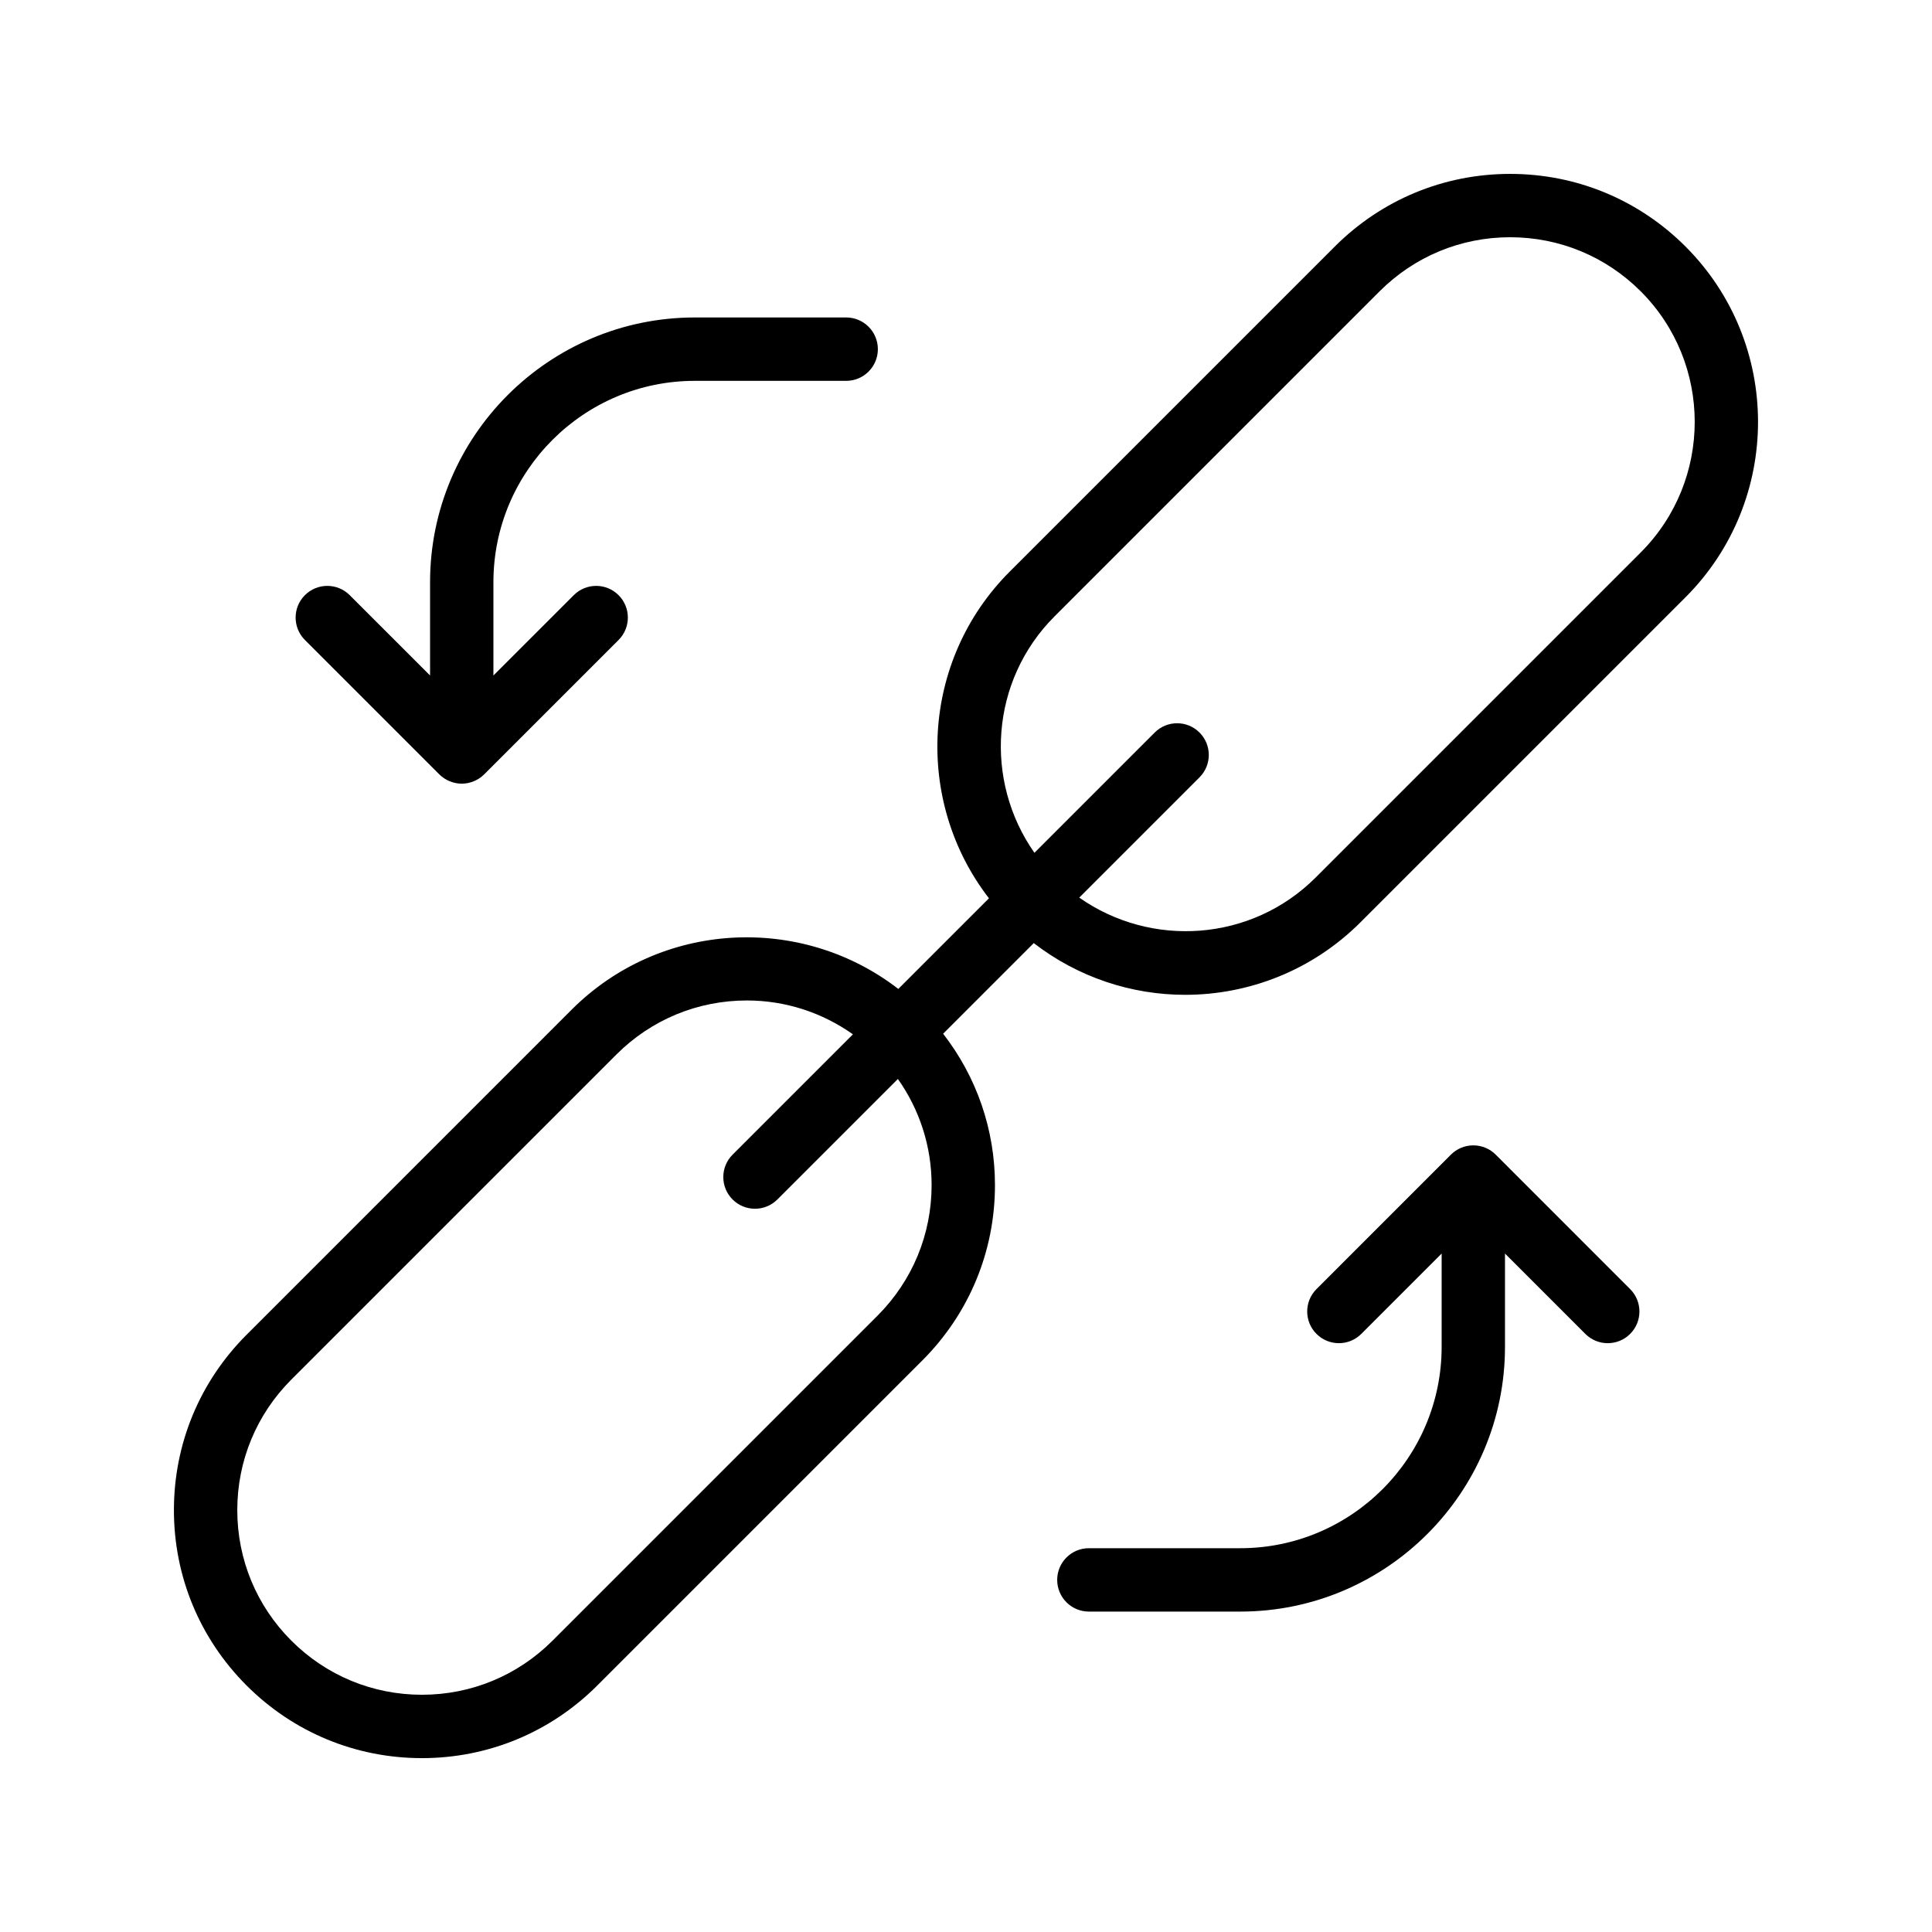 <?xml version="1.0" encoding="UTF-8"?>
<!-- Uploaded to: ICON Repo, www.svgrepo.com, Generator: ICON Repo Mixer Tools -->
<svg fill="#000000" width="800px" height="800px" version="1.1" viewBox="144 144 512 512" xmlns="http://www.w3.org/2000/svg">
 <g>
  <path d="m190.09 544.2c0 17.555 6.84 34.055 19.254 46.469 12.41 12.418 28.918 19.254 46.473 19.254 17.555 0 34.062-6.84 46.477-19.254l86.129-86.133c12.414-12.414 19.254-28.914 19.254-46.469 0-14.727-4.863-28.672-13.738-40.121l24.016-24.016c11.777 9.098 25.93 13.707 40.113 13.707 16.836 0 33.664-6.414 46.477-19.223l86.133-86.133c25.625-25.625 25.625-67.32 0-92.949-12.41-12.41-28.918-19.25-46.473-19.25-17.551 0-34.059 6.84-46.473 19.254l-86.133 86.133c-23.609 23.609-25.41 60.832-5.516 86.586l-24.02 24.02c-25.754-19.902-62.98-18.102-86.59 5.516l-86.129 86.133c-12.414 12.414-19.254 28.914-19.254 46.477zm233.38-236.86 86.133-86.133c9.246-9.242 21.535-14.336 34.602-14.336 13.07 0 25.359 5.094 34.605 14.332 19.078 19.082 19.078 50.117 0 69.199l-86.133 86.137c-17.043 17.039-43.578 18.742-62.664 5.336l31.871-31.871c3.281-3.281 3.281-8.594 0-11.875s-8.594-3.281-11.875 0l-31.871 31.871c-13.414-19.082-11.711-45.613 5.332-62.66zm-116.12 116.12c9.242-9.242 21.527-14.324 34.602-14.324 10.219 0 19.902 3.195 28.082 8.969l-31.891 31.891c-3.281 3.281-3.281 8.594 0 11.875 1.641 1.641 3.789 2.461 5.938 2.461 2.148 0 4.297-0.82 5.938-2.461l31.934-31.934c5.777 8.184 8.934 17.906 8.934 28.129 0 13.062-5.094 25.355-14.332 34.598l-86.133 86.133c-9.246 9.242-21.535 14.332-34.605 14.332-13.07 0-25.359-5.094-34.602-14.332-9.242-9.242-14.332-21.535-14.332-34.598 0-13.07 5.094-25.363 14.332-34.605z"/>
  <path d="m472.69 554.29h-40.125c-4.637 0-8.398 3.754-8.398 8.398 0 4.641 3.758 8.398 8.398 8.398h40.125c38.68 0 70.148-31.473 70.148-70.152v-24.73l21.293 21.293c1.641 1.641 3.789 2.461 5.938 2.461 2.148 0 4.297-0.82 5.938-2.461 3.281-3.281 3.281-8.594 0-11.875l-35.621-35.625c-1.52-1.523-3.621-2.465-5.941-2.465-2.32 0-4.422 0.941-5.941 2.465l-35.621 35.625c-3.281 3.281-3.281 8.594 0 11.875s8.594 3.281 11.875 0l21.293-21.293v24.73c-0.008 29.422-23.941 53.355-53.359 53.355z"/>
  <path d="m328.12 244.93h40.125c4.637 0 8.398-3.754 8.398-8.398 0-4.641-3.758-8.398-8.398-8.398h-40.125c-38.68 0-70.148 31.473-70.148 70.152v24.73l-21.293-21.289c-3.281-3.281-8.594-3.281-11.875 0s-3.281 8.594 0 11.875l35.621 35.617c0.777 0.777 1.707 1.391 2.734 1.816 1.027 0.426 2.113 0.648 3.207 0.648s2.184-0.223 3.207-0.648c1.031-0.426 1.961-1.043 2.734-1.816l35.621-35.617c3.281-3.281 3.281-8.594 0-11.875s-8.594-3.281-11.875 0l-21.293 21.289v-24.73c0.004-29.422 23.941-53.355 53.359-53.355z"/>
 </g>
</svg>